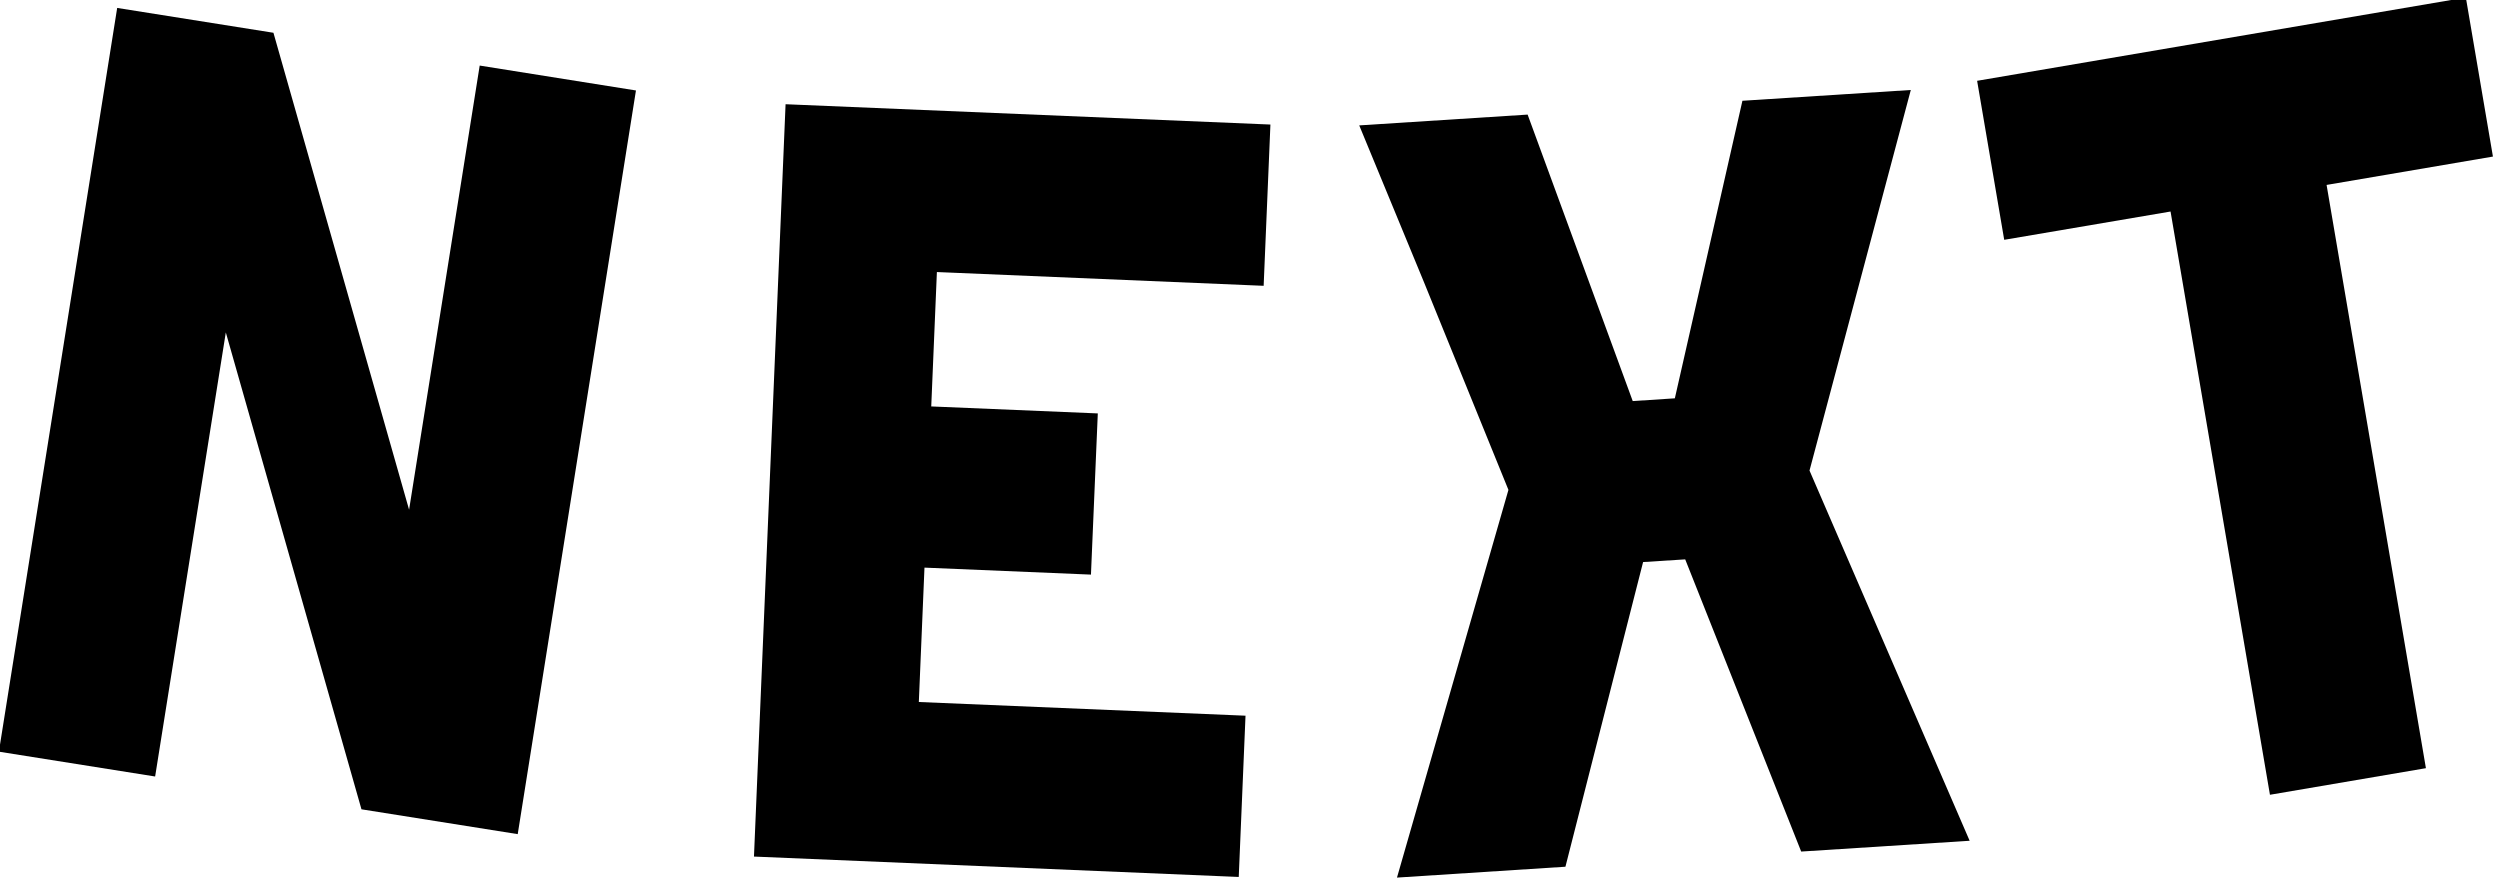 <?xml version="1.0" encoding="UTF-8" standalone="no"?>
<!DOCTYPE svg PUBLIC "-//W3C//DTD SVG 1.1//EN" "http://www.w3.org/Graphics/SVG/1.1/DTD/svg11.dtd">
<svg width="100%" height="100%" viewBox="0 0 359 127" version="1.1" xmlns="http://www.w3.org/2000/svg" xmlns:xlink="http://www.w3.org/1999/xlink" xml:space="preserve" xmlns:serif="http://www.serif.com/" style="fill-rule:evenodd;clip-rule:evenodd;stroke-linejoin:round;stroke-miterlimit:2;">
    <g transform="matrix(1,0,0,1,-1077.02,-2453.79)">
        <g transform="matrix(1.013,0,0,1.013,-62.918,-131.756)">
            <path d="M1183.3,2624.62L1193.31,2561.66L1215.46,2565.19L1198.7,2670.61L1176.55,2667.09L1157.32,2599.49L1147.3,2662.44L1125.15,2658.92L1141.92,2553.49L1164.07,2557.01L1183.3,2624.62Z" style="fill-rule:nonzero;"/>
            <path d="M1305.4,2570.02L1304.44,2592.88L1258.12,2590.93L1257.32,2609.98L1280.93,2610.97L1279.96,2633.82L1256.36,2632.83L1255.56,2651.88L1301.87,2653.82L1300.91,2676.68L1232.19,2673.79L1236.67,2567.14L1305.4,2570.02Z" style="fill-rule:nonzero;"/>
            <path d="M1358.23,2632.04L1347.22,2675.23L1323.34,2676.77L1339.14,2621.81L1327.21,2592.47L1317.99,2570.14L1341.86,2568.61L1356.76,2609.22L1362.73,2608.83L1372.31,2566.65L1396.18,2565.12L1381.82,2619.07L1404.52,2671.55L1380.64,2673.08L1364.2,2631.66L1358.23,2632.04Z" style="fill-rule:nonzero;"/>
            <path d="M1474.86,2552.01L1478.7,2574.56L1455.12,2578.58L1469.2,2661.26L1447.09,2665.03L1433,2582.35L1409.42,2586.36L1405.58,2563.82L1474.86,2552.01Z" style="fill-rule:nonzero;"/>
        </g>
    </g>
</svg>
